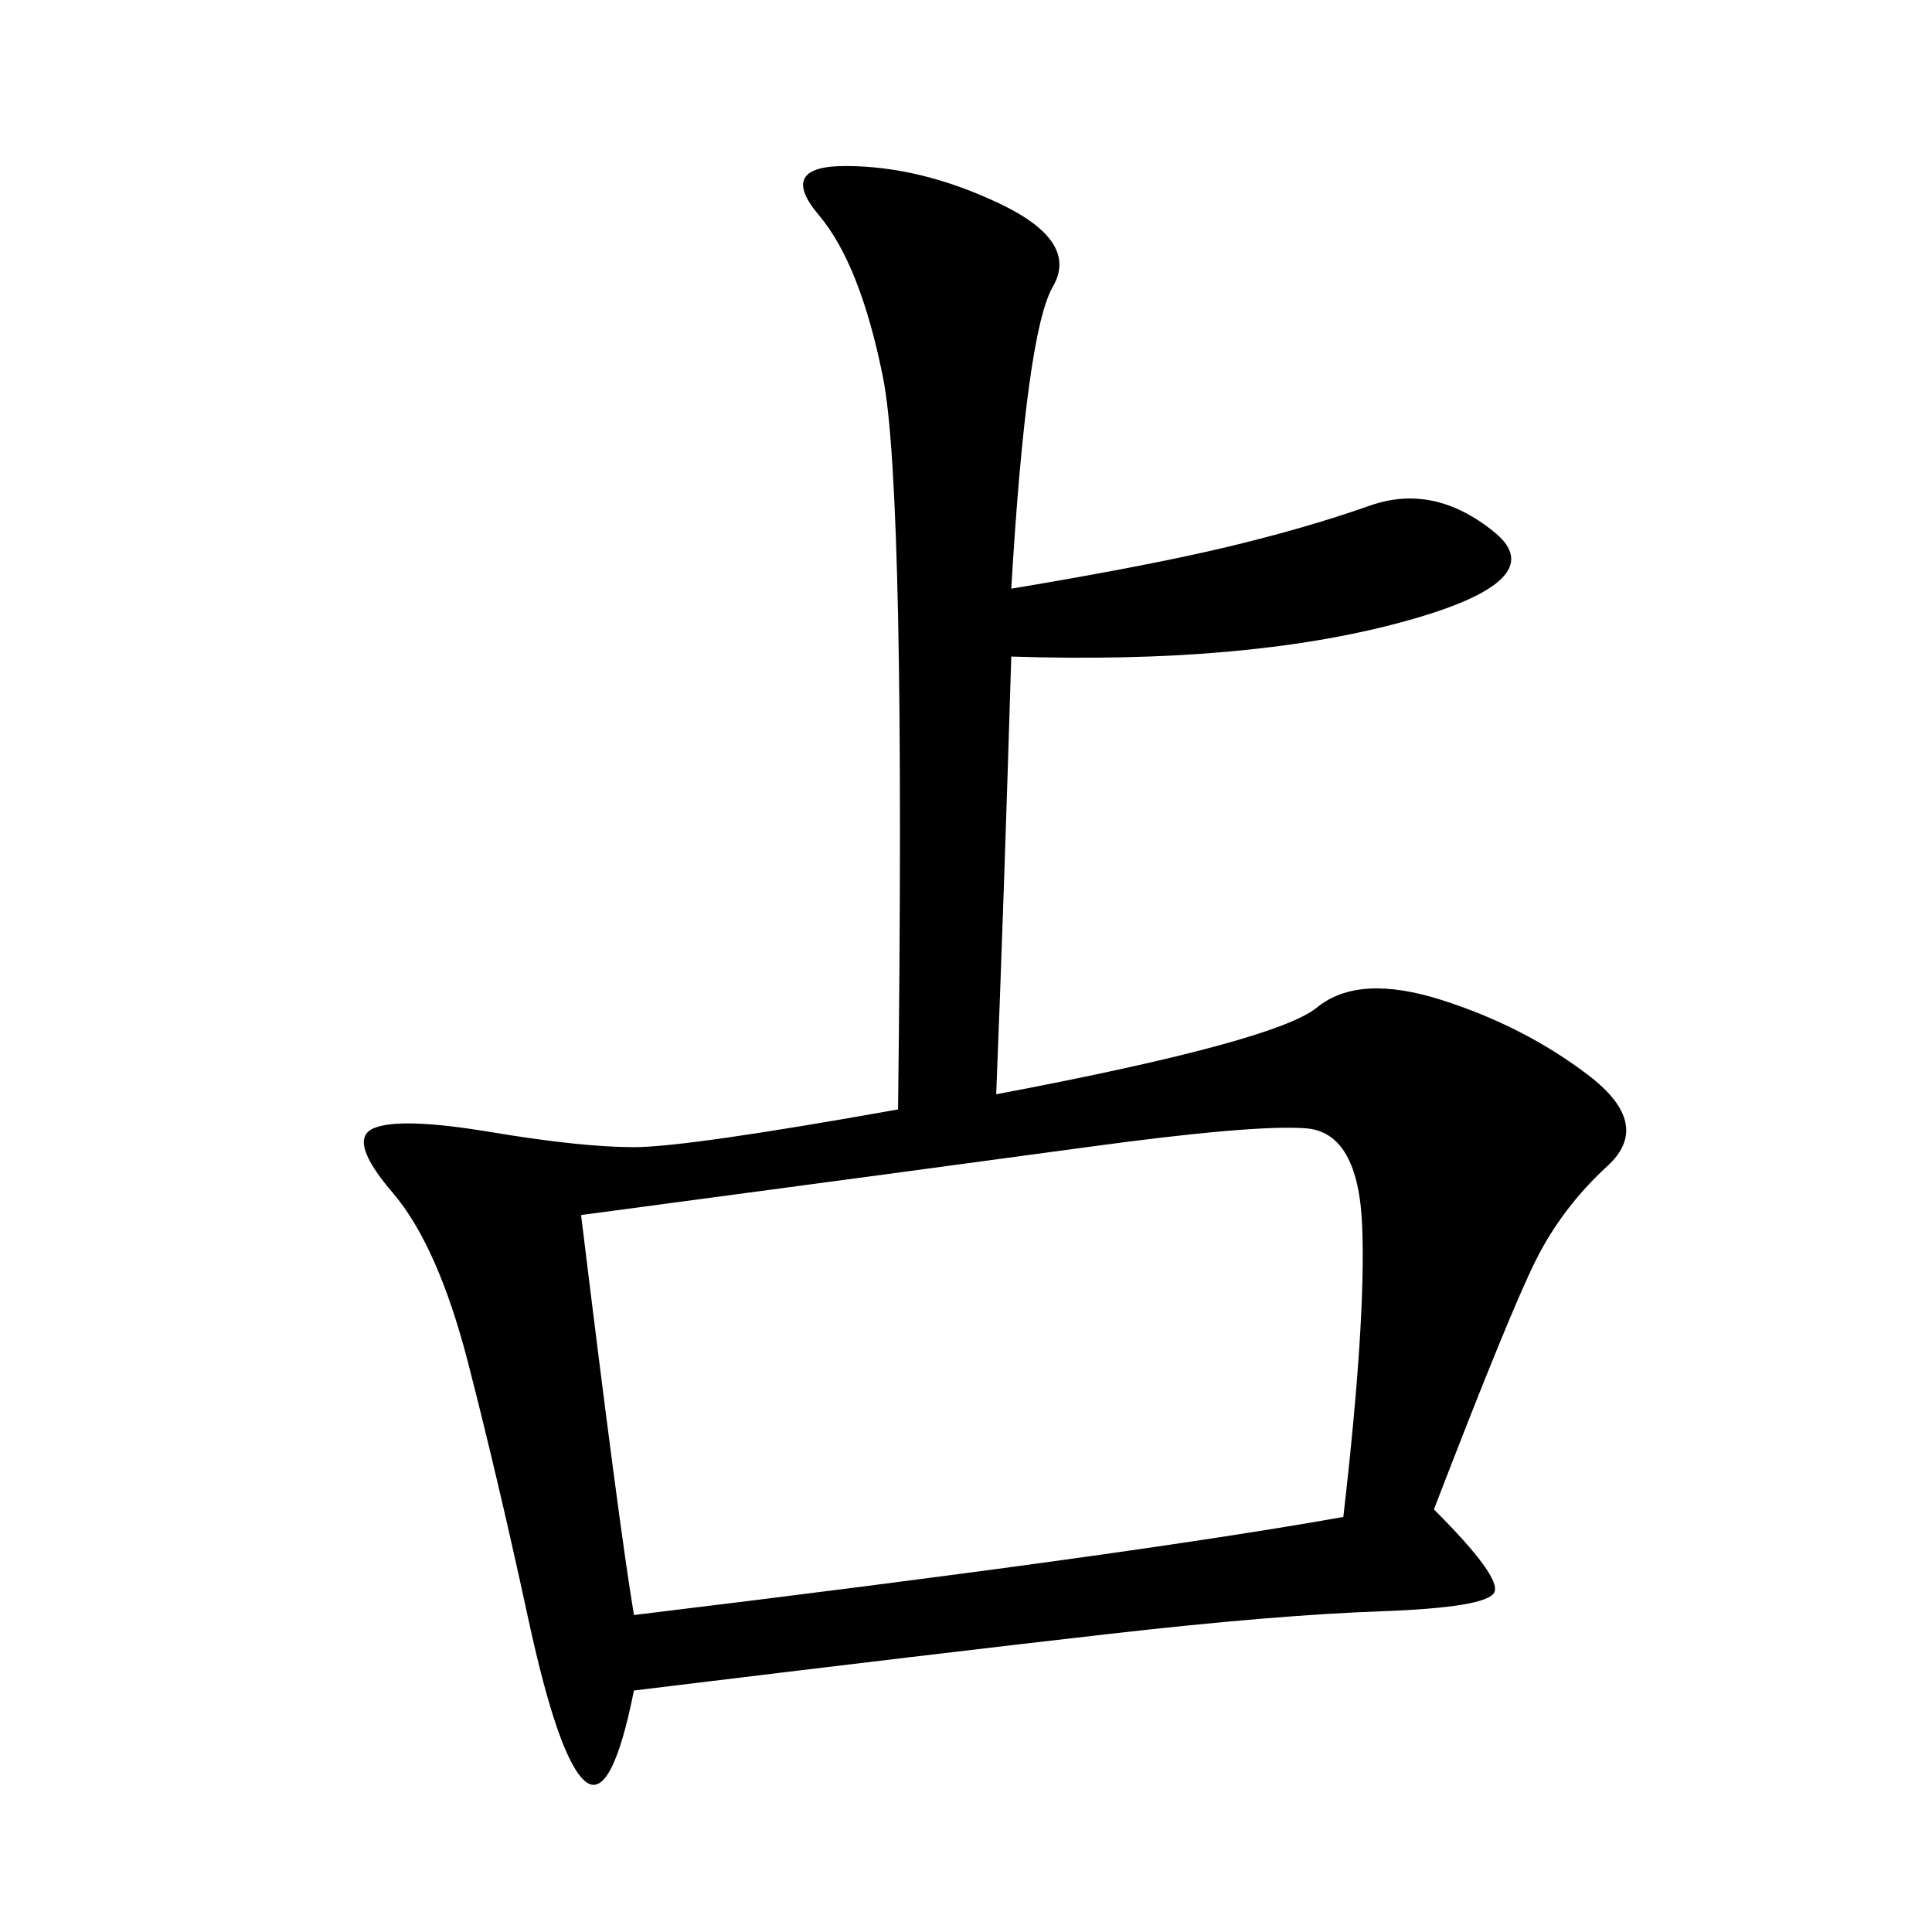 <svg xmlns="http://www.w3.org/2000/svg" xmlns:xlink="http://www.w3.org/1999/xlink" width="300" height="300"><path d="M154.69 169.92Q198.05 161.72 204.49 156.45Q210.94 151.17 223.83 155.27Q236.72 159.38 246.68 166.99Q256.64 174.61 249.61 181.05Q242.58 187.50 238.48 195.70Q234.38 203.91 222.66 234.38L222.66 234.38Q233.20 244.92 232.03 247.27Q230.86 249.61 214.45 250.20Q198.05 250.78 172.27 253.71Q146.48 256.64 98.44 262.50L98.44 262.50Q94.92 280.08 90.82 276.56Q86.72 273.05 82.03 251.37Q77.34 229.69 72.66 211.52Q67.97 193.36 60.94 185.16Q53.91 176.95 58.01 175.20Q62.11 173.44 76.17 175.78Q90.23 178.13 98.44 178.13L98.44 178.13Q106.64 178.13 139.45 172.27L139.45 172.27Q140.63 76.17 137.11 58.59Q133.59 41.02 127.15 33.40Q120.70 25.78 131.25 25.78L131.25 25.78Q142.97 25.78 155.27 31.64Q167.58 37.50 163.48 44.53Q159.38 51.56 157.03 91.41L157.03 91.41Q178.13 87.89 190.43 84.96Q202.73 82.03 212.70 78.52Q222.66 75 232.03 82.62Q241.41 90.23 217.38 96.68Q193.36 103.13 157.03 101.95L157.03 101.95Q155.86 140.63 154.69 169.92L154.69 169.92ZM98.44 250.78Q175.78 241.41 208.59 235.55L208.59 235.55Q212.11 205.08 211.52 190.43Q210.94 175.78 202.73 175.20Q194.53 174.61 168.75 178.13Q142.97 181.64 90.23 188.67L90.23 188.67Q96.09 236.72 98.44 250.78L98.44 250.78Z"/></svg>